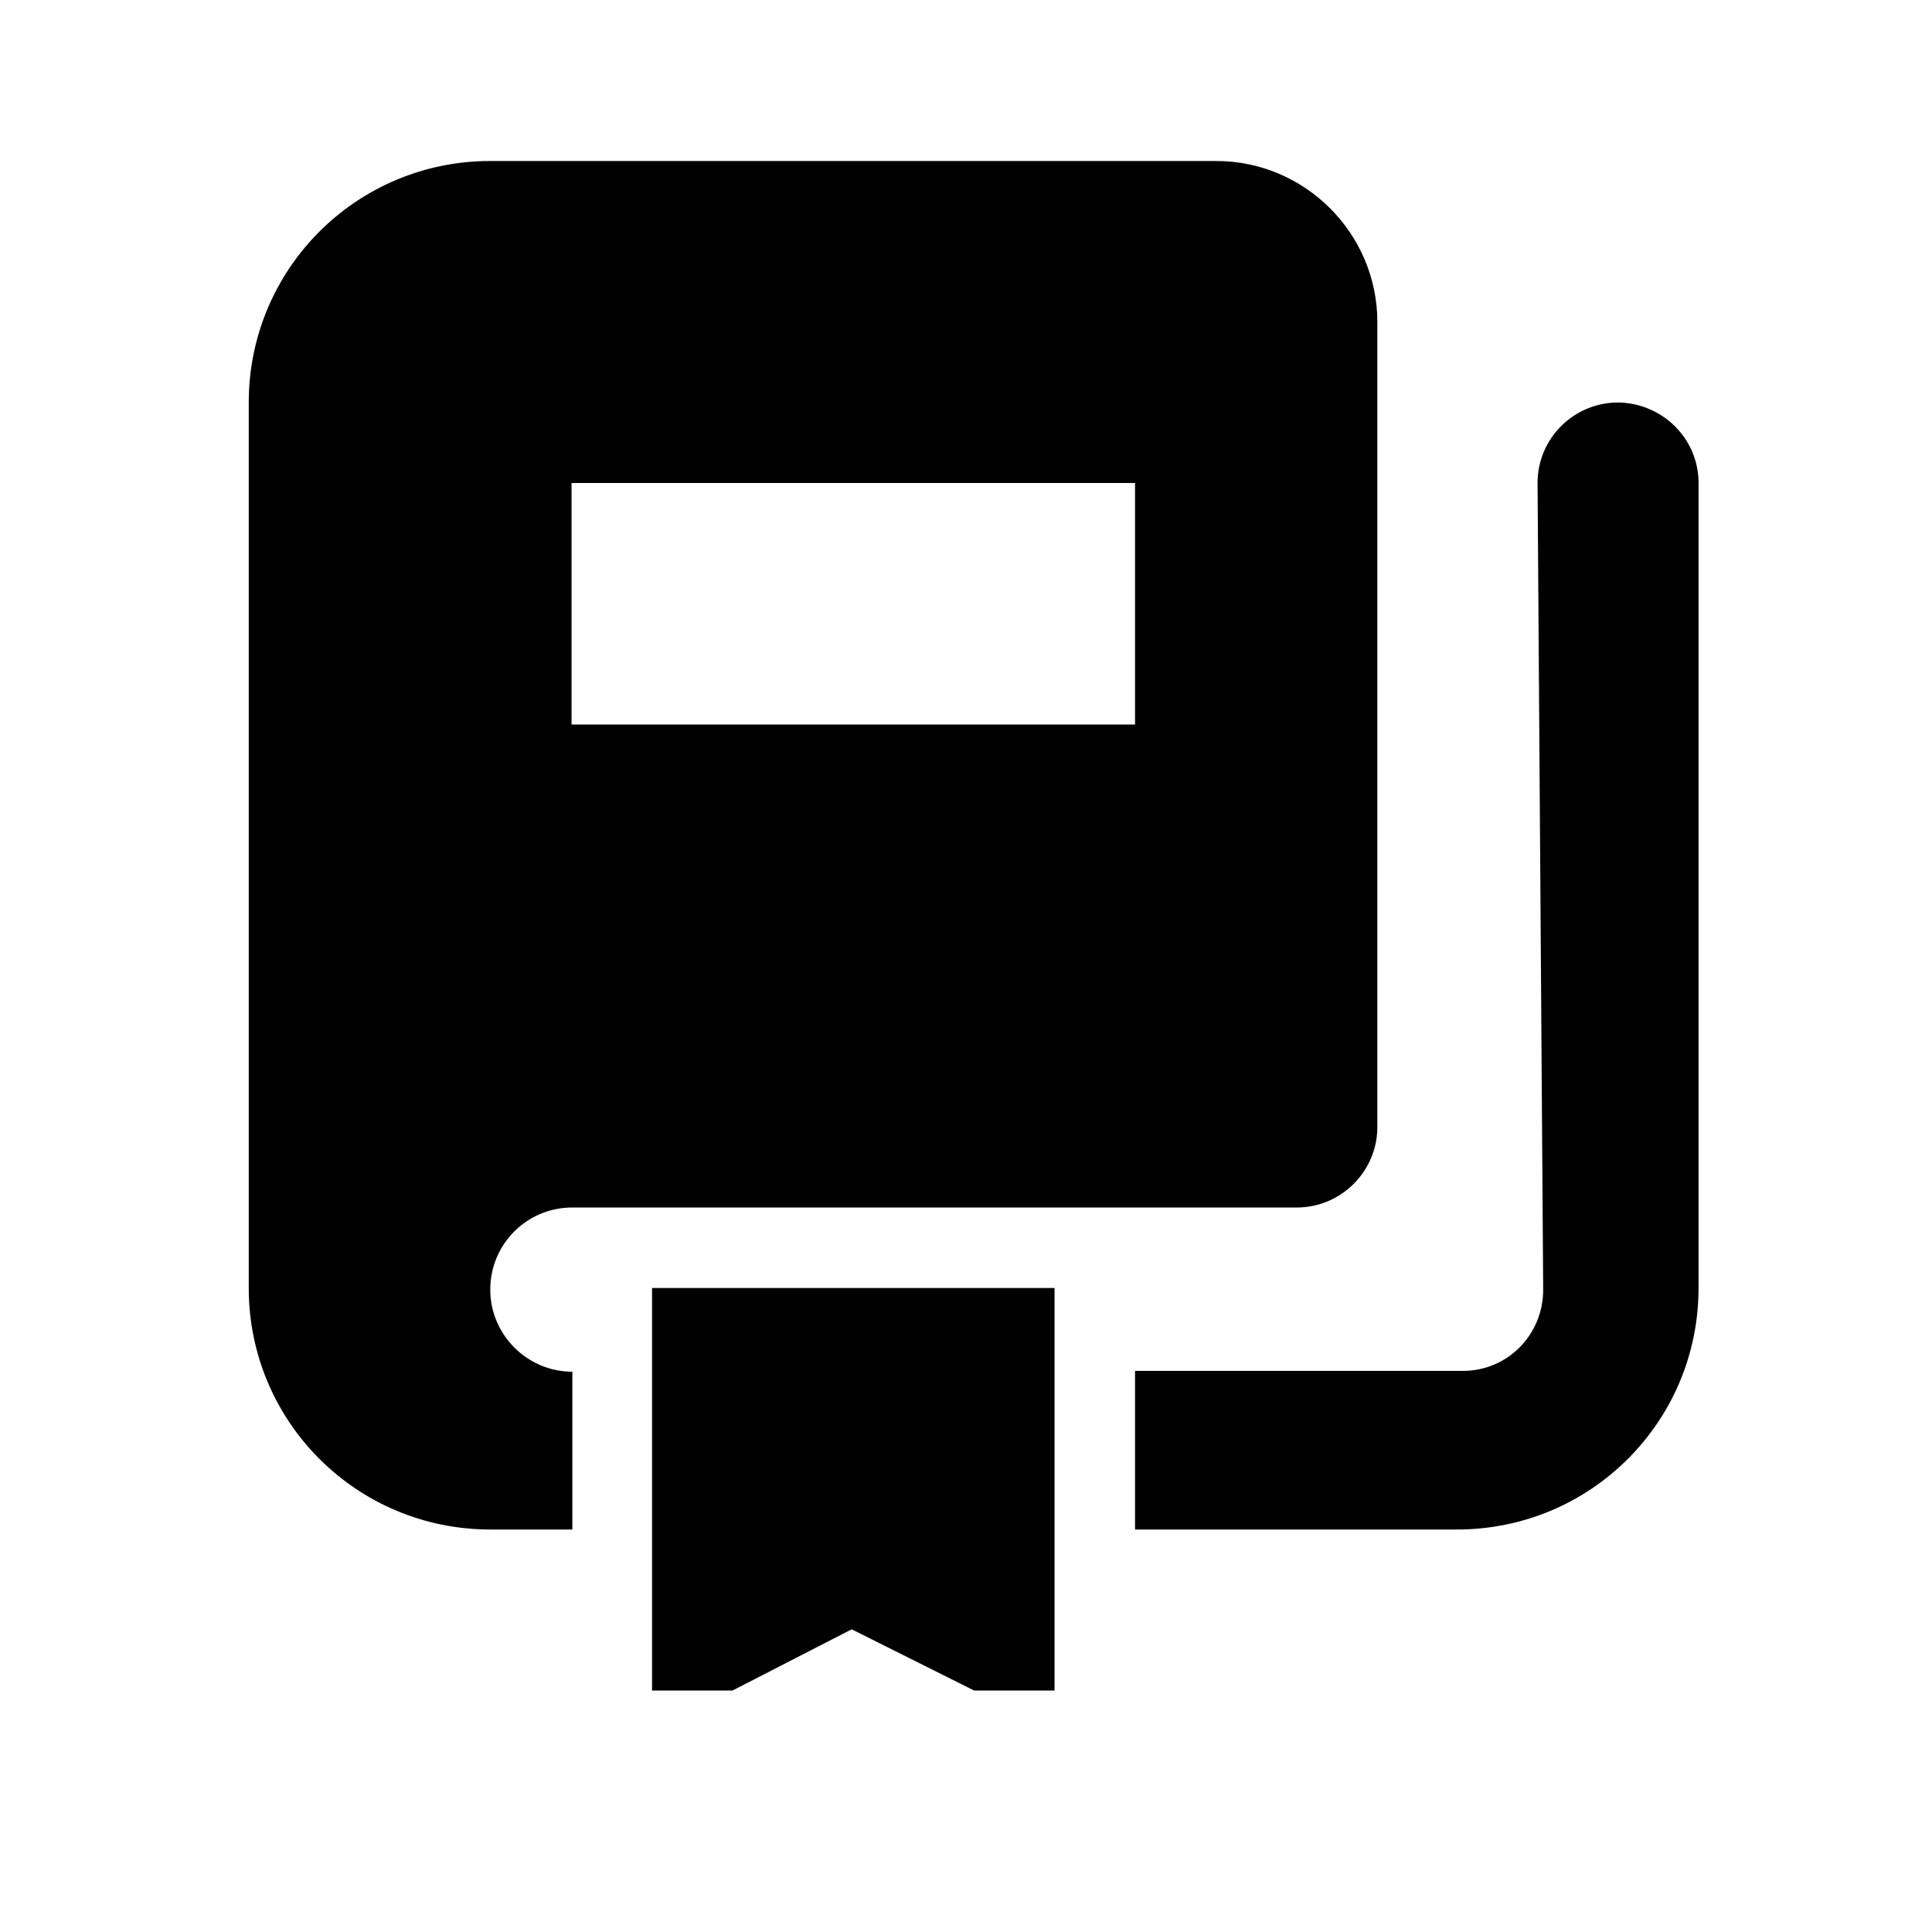 <?xml version="1.0" encoding="utf-8"?>
<!-- Generator: Adobe Illustrator 24.0.3, SVG Export Plug-In . SVG Version: 6.00 Build 0)  -->
<svg version="1.1" id="Layer_1" xmlns="http://www.w3.org/2000/svg" xmlns:xlink="http://www.w3.org/1999/xlink" x="0px" y="0px"
	 width="24px" height="24px" viewBox="0 0 24 24" enable-background="new 0 0 24 24" xml:space="preserve">
<path d="M8.1,16h5v5h-1l-1.52-0.76L9.1,21h-1V16z M6.09,16.02c0,0.56,0.46,1.02,1.02,1.02V19H6.09c-1.66,0-3-1.34-3-3V5
	c0-1.66,1.34-3,3-3h9.02c1.1,0,2,0.9,2,2v10c0,0.55-0.45,1-1,1h-9C6.54,15,6.09,15.46,6.09,16.02z M7.1,9h7V6h-7C7.1,6,7.1,9,7.1,9z
	 M21.1,6c0-0.54-0.43-0.98-0.98-1c-0.56-0.01-1.02,0.44-1.02,1l0.07,10.02c0,0.56-0.44,1.01-1,1.01H14.1V19h4c1.66,0,3-1.34,3-3V6z"
	/>
<rect fill="none" width="24" height="24"/>
</svg>
